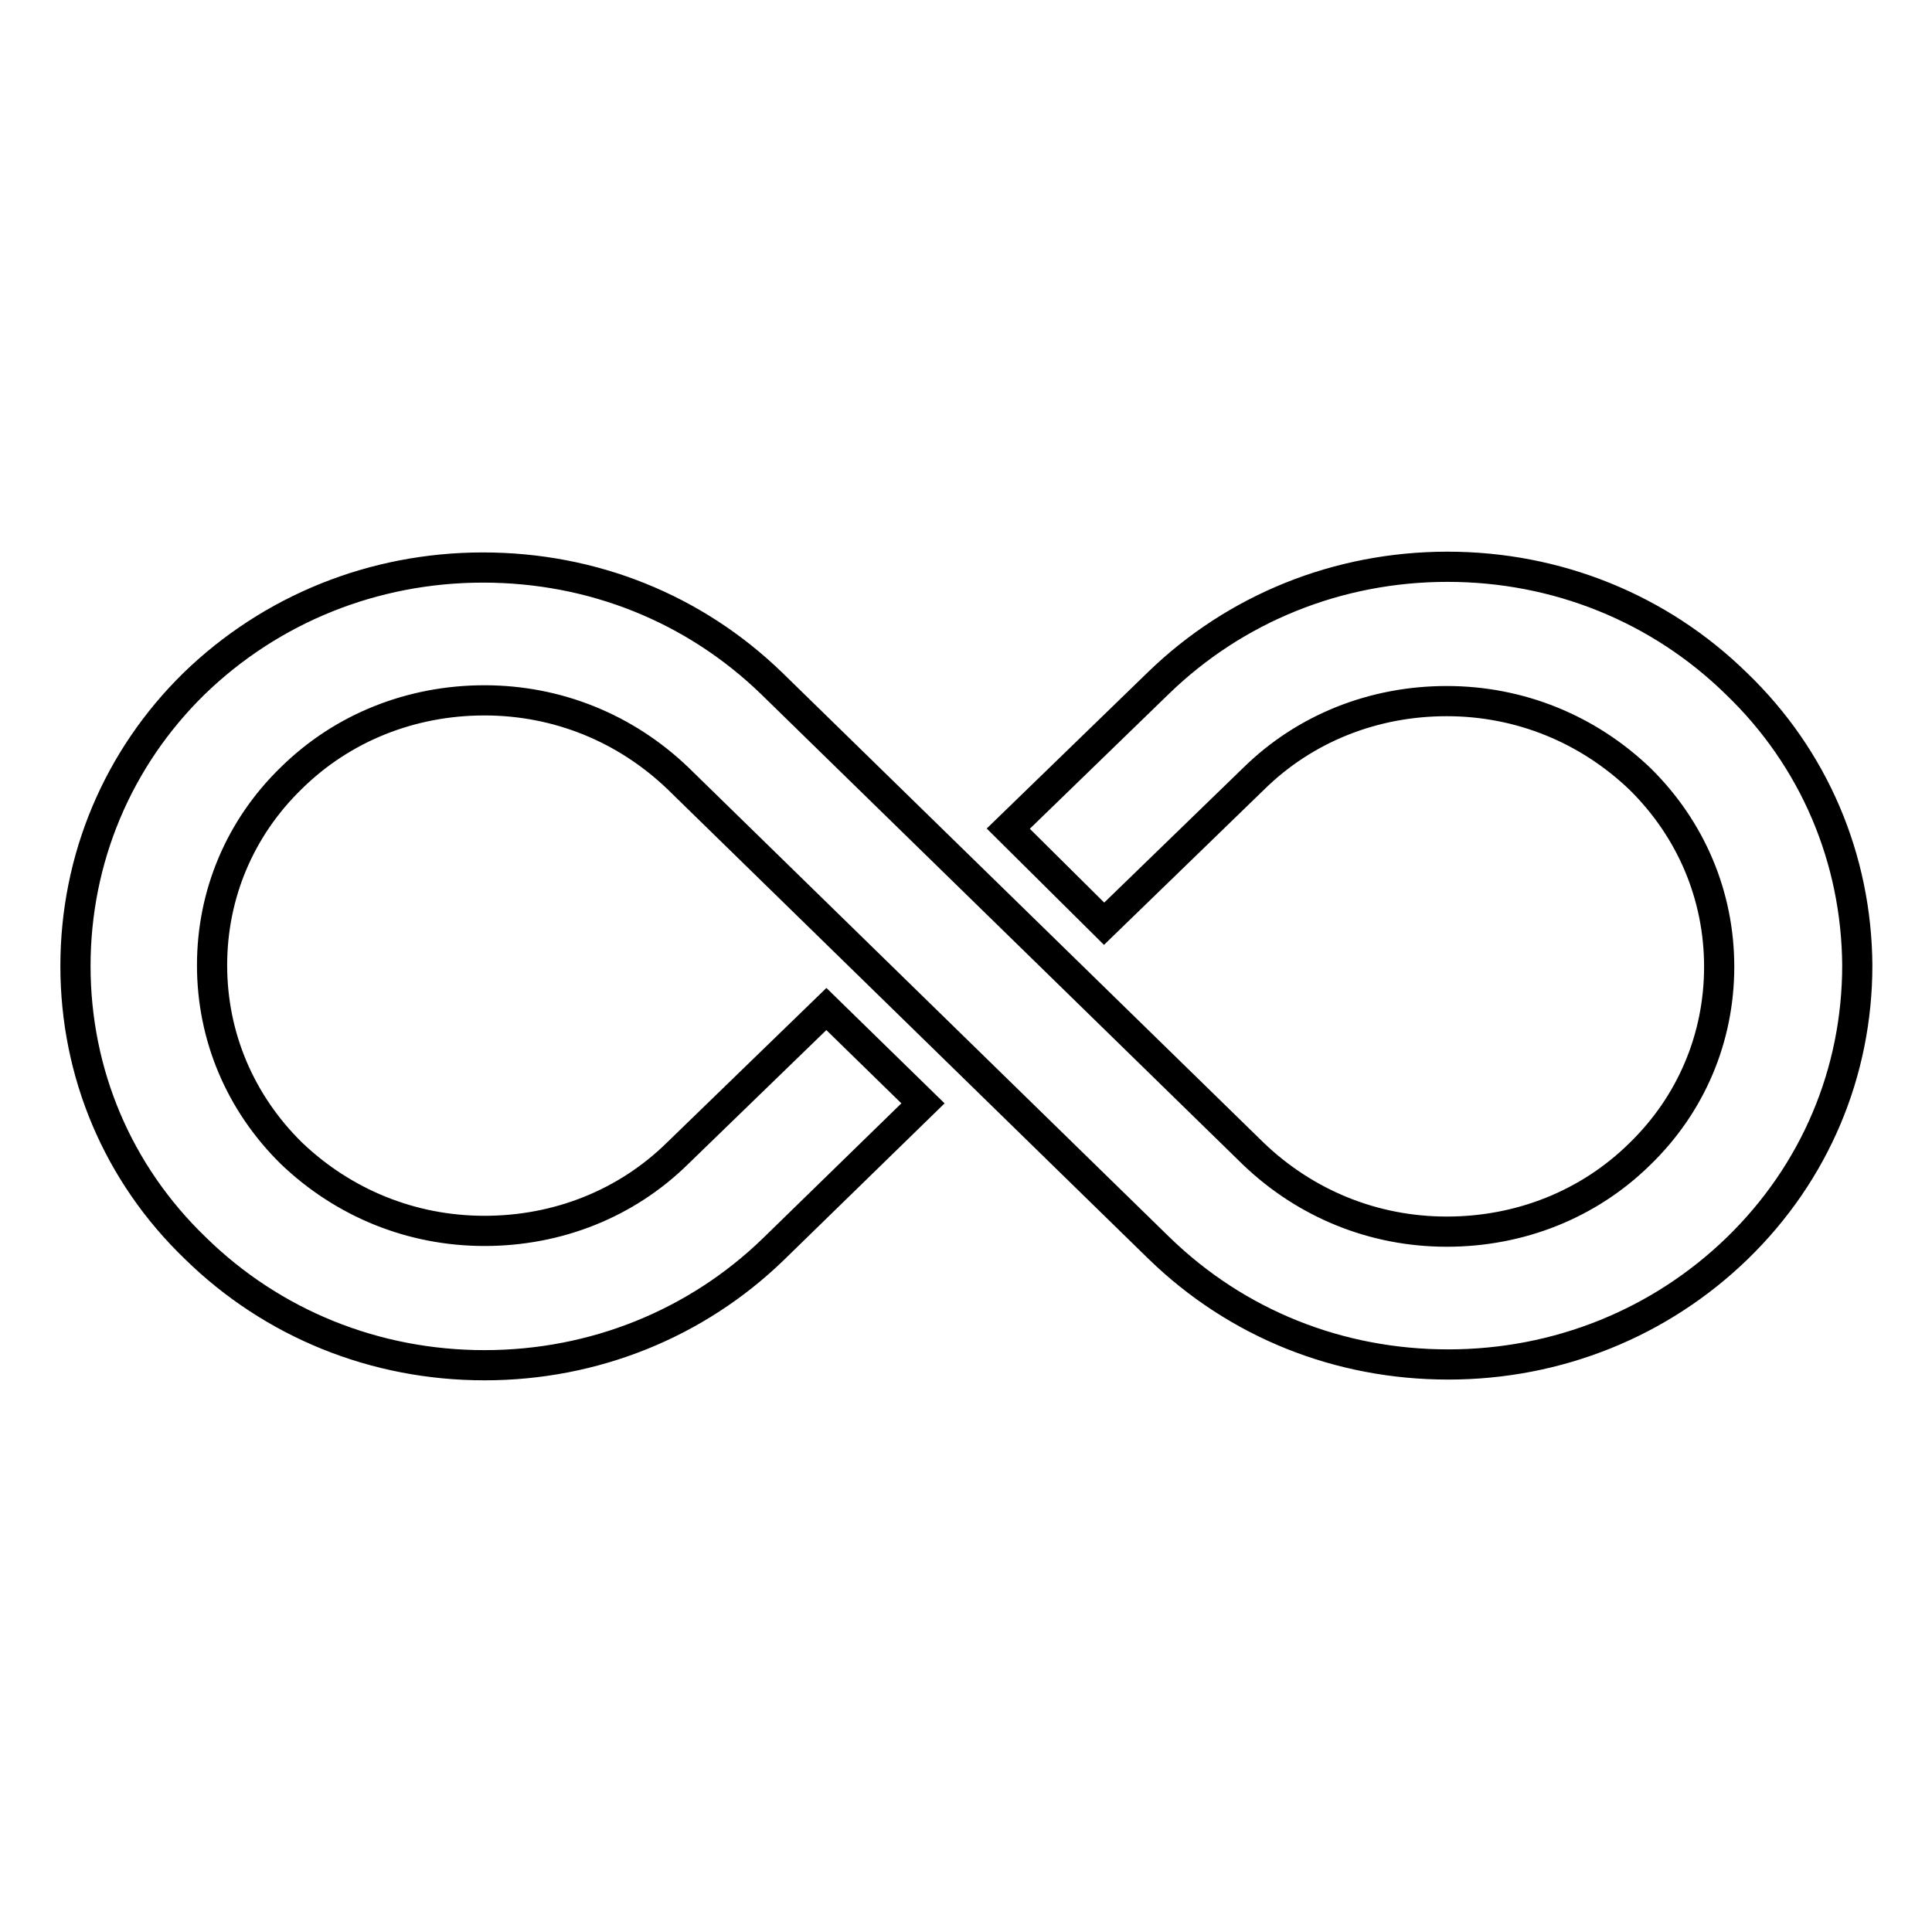 <?xml version="1.0" encoding="utf-8"?>
<!-- Svg Vector Icons : http://www.onlinewebfonts.com/icon -->
<!DOCTYPE svg PUBLIC "-//W3C//DTD SVG 1.1//EN" "http://www.w3.org/Graphics/SVG/1.1/DTD/svg11.dtd">
<svg version="1.1" xmlns="http://www.w3.org/2000/svg" xmlns:xlink="http://www.w3.org/1999/xlink" x="0px" y="0px" viewBox="0 0 256 256" enable-background="new 0 0 256 256" xml:space="preserve">
<g> <path stroke-width="4" fill-opacity="0" stroke="#000000"  d="M230.1,90.6c-10.2-10-23.8-15.5-38.3-15.5c-14.5,0-28.1,5.5-38.3,15.4l-19.9,19.3l12.7,12.6l19.8-19.2 c6.8-6.7,15.9-10.3,25.6-10.3c9.7,0,18.7,3.7,25.6,10.3c6.8,6.7,10.5,15.5,10.5,24.9c0,9.4-3.7,18.2-10.5,24.8 c-6.8,6.7-15.9,10.3-25.6,10.3c-9.7,0-18.7-3.7-25.6-10.3l-63.8-62.3c-10.3-10-23.8-15.4-38.3-15.4c-14.5,0-28.1,5.5-38.3,15.4 C15.6,100.5,10,113.8,10,128c0,14.2,5.6,27.5,15.9,37.4c10.2,10,23.8,15.5,38.3,15.5s28.1-5.5,38.3-15.4l19.8-19.3l-12.8-12.5 l-19.7,19.1c-6.8,6.7-15.9,10.3-25.6,10.3c-9.7,0-18.7-3.7-25.6-10.3c-6.8-6.7-10.5-15.5-10.5-24.9c0-9.4,3.7-18.2,10.5-24.8 c6.8-6.7,15.9-10.3,25.6-10.3c9.7,0,18.7,3.7,25.6,10.3l63.8,62.3c10.3,10,23.8,15.4,38.3,15.4c14.5,0,28.1-5.5,38.3-15.4 c10.3-10,15.9-23.3,15.9-37.5C246,113.8,240.4,100.5,230.1,90.6z"/></g>
</svg>